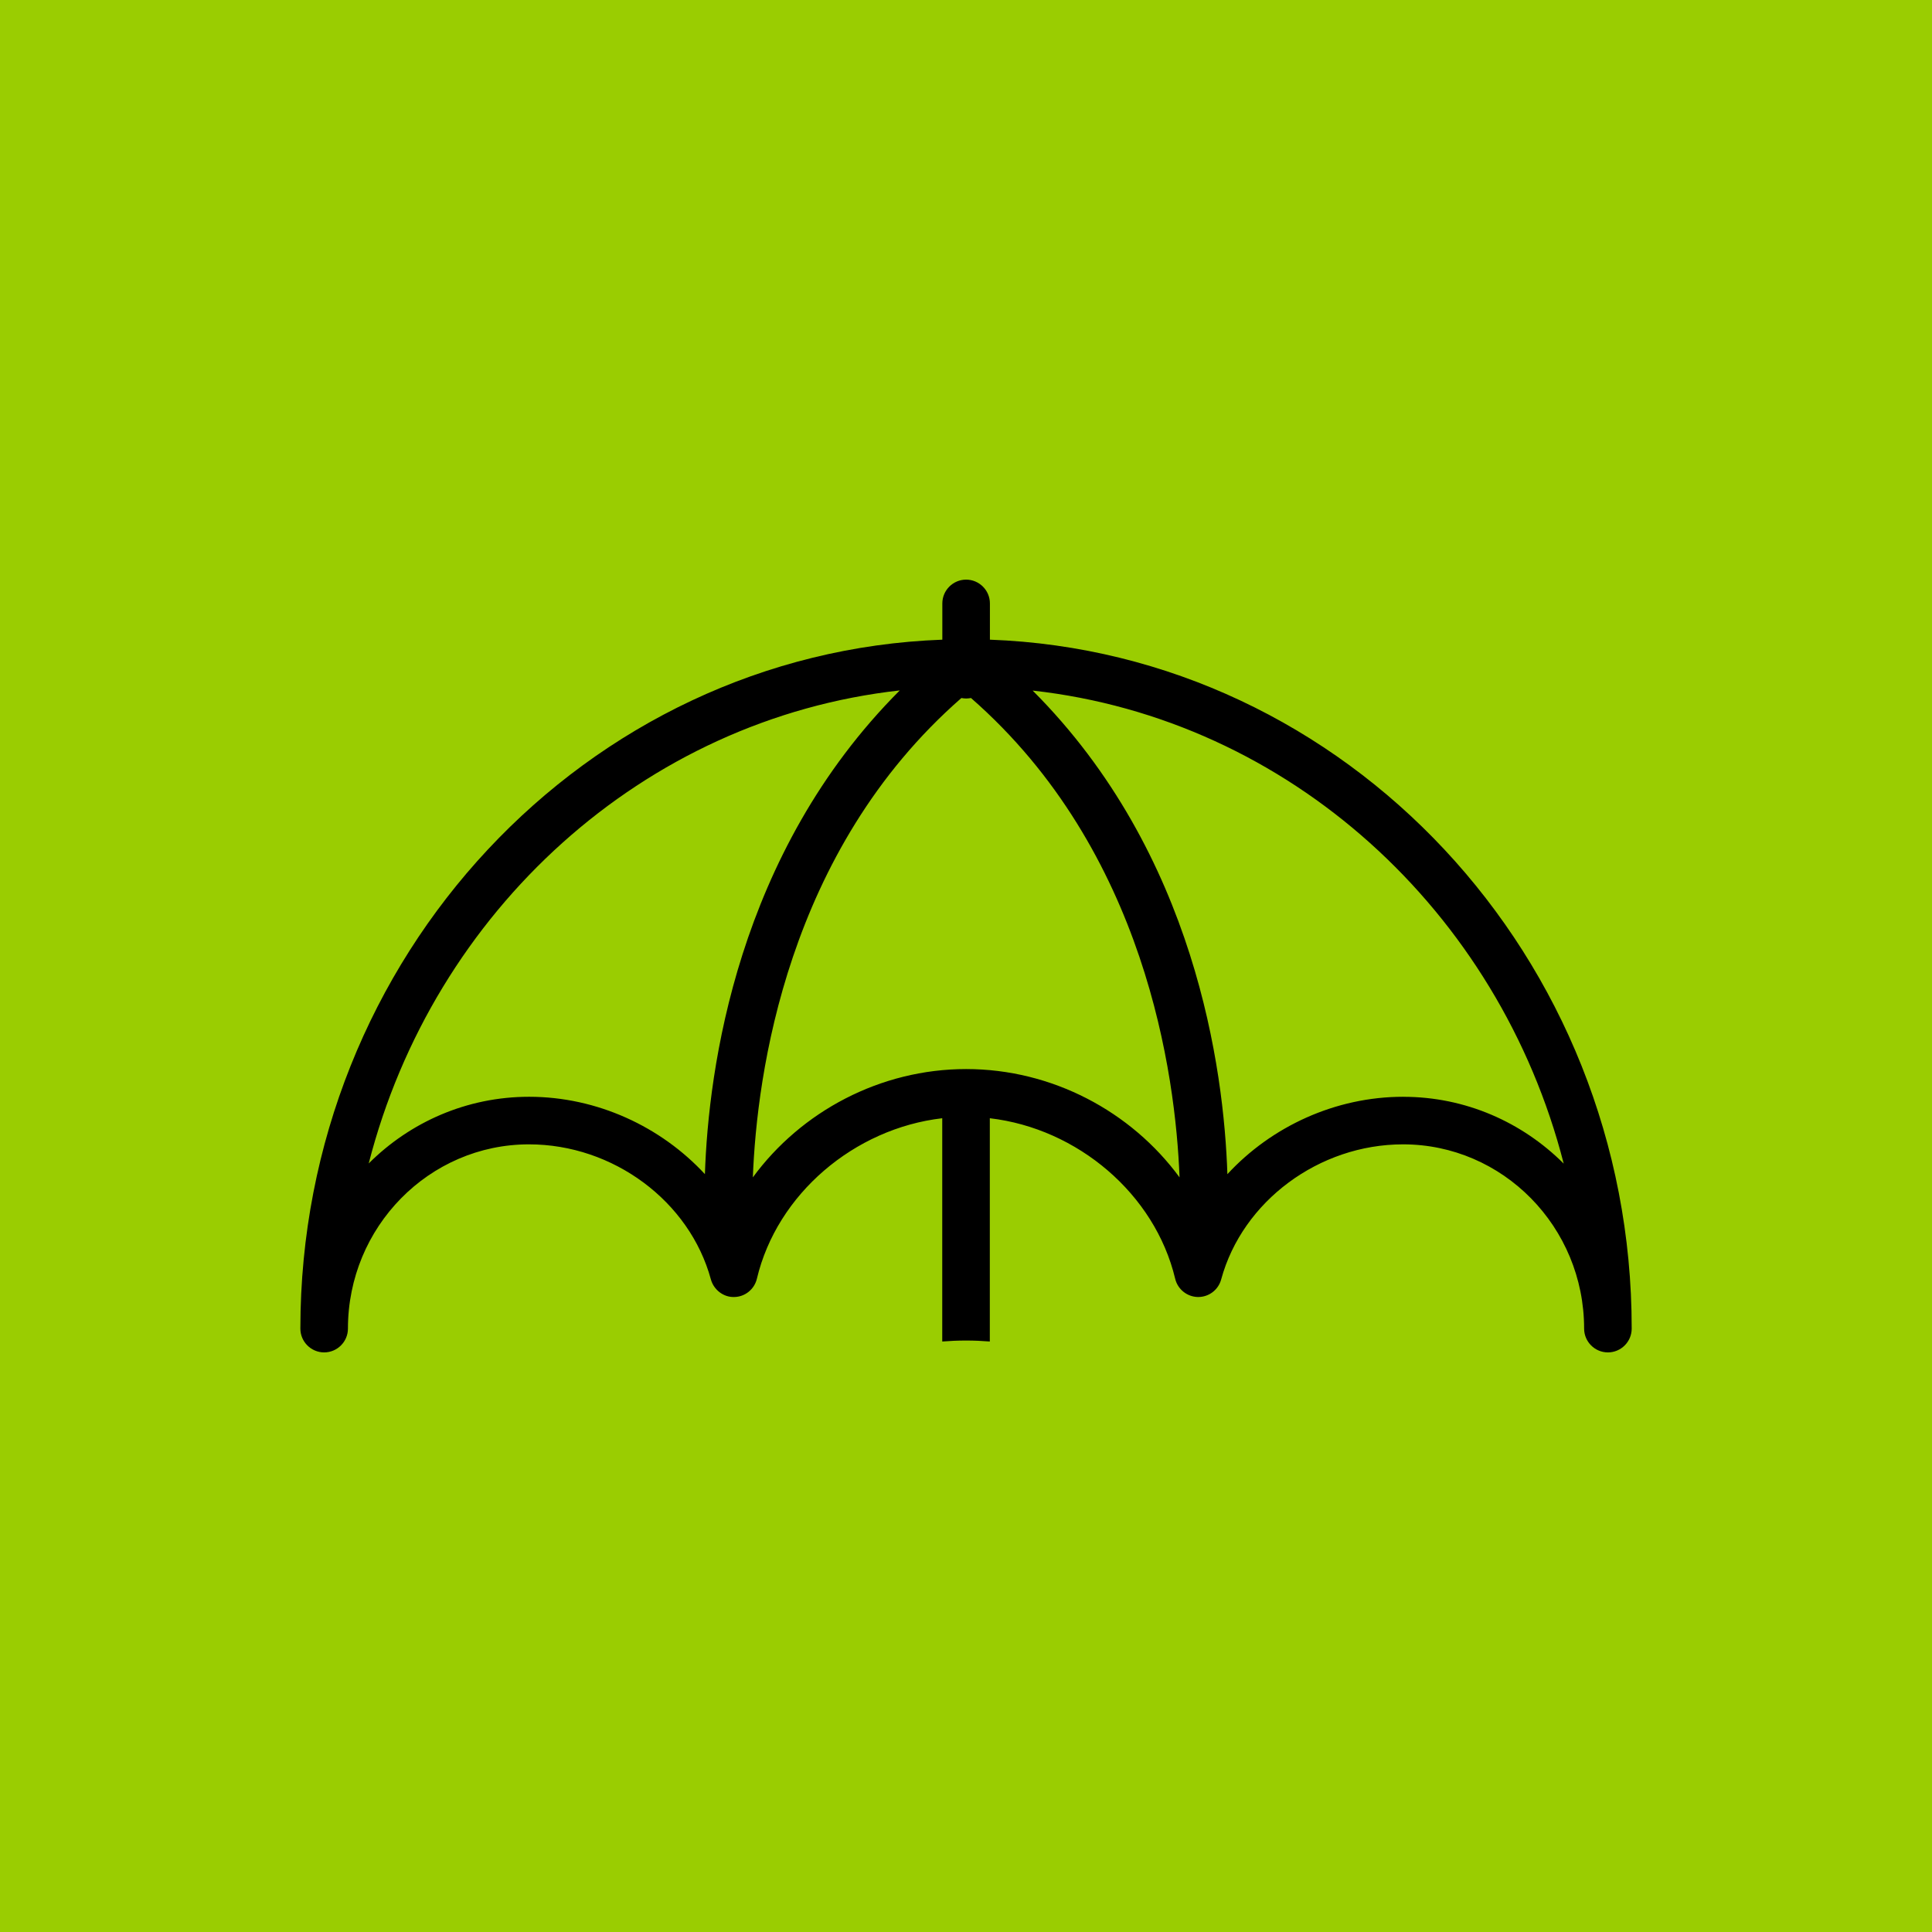 <?xml version="1.0" encoding="UTF-8"?>
<svg xmlns="http://www.w3.org/2000/svg" id="Image" version="1.1" viewBox="0 0 64 64">
  <defs>
    <style>
      .st0 {
        fill: #9acd01;
      }
    </style>
  </defs>
  <rect class="st0" x="-.005" width="64.01" height="64"></rect>
  <path d="M32.792,21.19v-1.201c0-.433-.354-.788-.788-.788s-.788.354-.788.788v1.201c-11.795.433-21.266,10.499-21.266,22.822,0,.433.354.788.788.788s.788-.354.788-.788c0-3.367,2.69-6.104,5.998-6.104,2.788,0,5.32,1.882,6.025,4.474.095.347.421.595.772.583.358-.004.669-.256.752-.606.666-2.808,3.229-4.978,6.14-5.316v7.396c.252-.02.512-.032.788-.032s.536.012.788.032v-7.396c2.906.339,5.47,2.509,6.14,5.316.083.35.394.599.752.606h.012c.354,0,.666-.236.76-.583.705-2.591,3.241-4.474,6.025-4.474,3.308,0,5.998,2.737,5.998,6.104,0,.433.354.788.788.788s.788-.354.788-.788c.008-12.322-9.463-22.388-21.258-22.822h0ZM23.352,38.896c-1.457-1.575-3.576-2.564-5.825-2.564-2.068,0-3.946.843-5.313,2.209,2.146-8.372,9.101-14.725,17.592-15.67-5.395,5.399-6.34,12.563-6.455,16.024ZM32.004,35.414c-2.843,0-5.466,1.406-7.065,3.588.13-3.383,1.114-10.818,6.908-15.879.047.008.102.016.158.016s.11-.008.161-.016c5.789,5.061,6.778,12.496,6.908,15.879-1.603-2.186-4.226-3.588-7.069-3.588ZM46.484,36.332c-2.249,0-4.367.985-5.825,2.564-.114-3.462-1.059-10.625-6.451-16.02,8.491.945,15.445,7.297,17.592,15.67-1.374-1.37-3.249-2.213-5.316-2.213Z"></path>
</svg>
